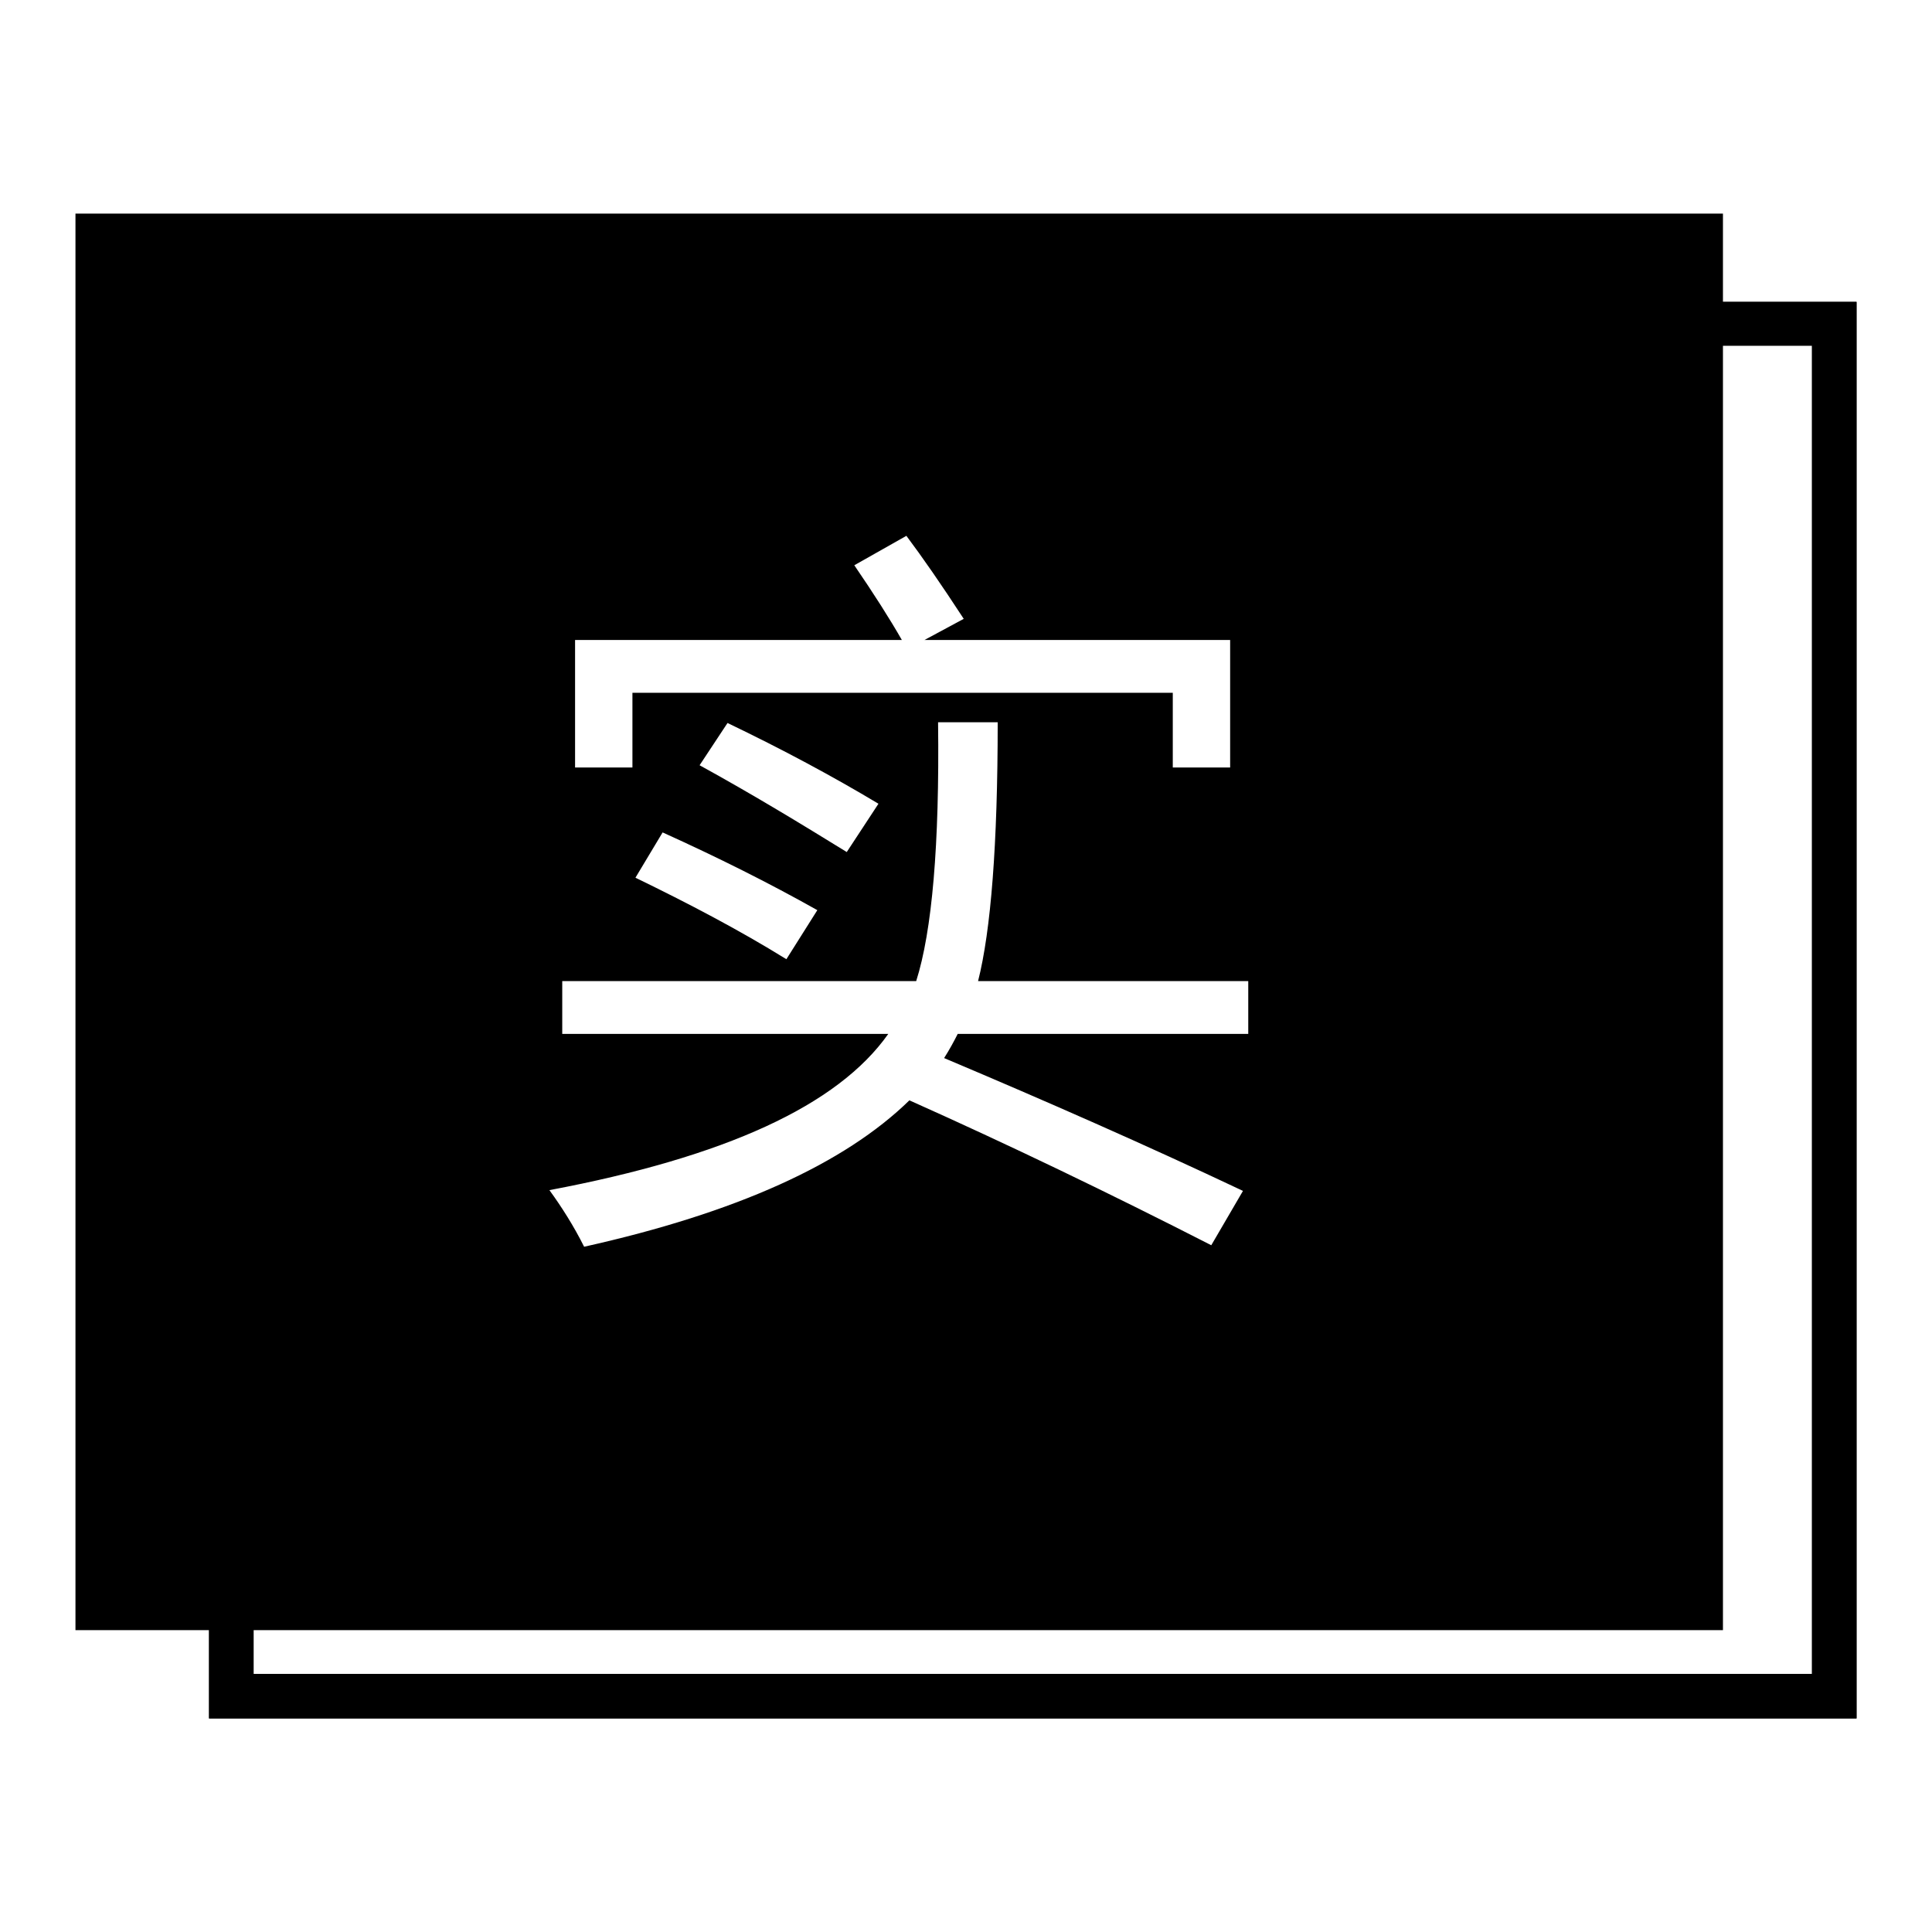 <?xml version="1.0" encoding="utf-8"?>
<!-- Svg Vector Icons : http://www.onlinewebfonts.com/icon -->
<!DOCTYPE svg PUBLIC "-//W3C//DTD SVG 1.1//EN" "http://www.w3.org/Graphics/SVG/1.1/DTD/svg11.dtd">
<svg version="1.1" xmlns="http://www.w3.org/2000/svg" xmlns:xlink="http://www.w3.org/1999/xlink" x="0px" y="0px" viewBox="0 0 256 256" enable-background="new 0 0 256 256" xml:space="preserve">
<g><g><path fill="#000000" d="M240.1,221.8v-176H33.6v176H240.1 M246,227.7H27.7V40H246V227.7L246,227.7L246,227.7z"/><path fill="#000000" d="M240.1,221.8v-176H33.6v176H240.1 M246,227.7H27.7V40H246V227.7L246,227.7L246,227.7z"/><path fill="#000000" d="M10,28.3V216h218.3V28.3H10z M76.2,84.8h43.3c-1.6-2.8-3.7-6.1-6.3-9.9l6.9-3.9c2.1,2.8,4.6,6.4,7.6,11l-5.2,2.8H163v16.9h-7.6v-9.9H83.8v9.9h-7.6V84.8z M92.7,101.4l3.7-5.6c7.3,3.5,14,7.1,20,10.7l-4.2,6.4C106.2,109.2,99.8,105.3,92.7,101.4z M108.3,120.6l-4.1,6.5c-6.3-3.9-13-7.4-20-10.8l3.6-6C95.1,113.6,101.9,117,108.3,120.6z M165.4,137h-38.5c-0.5,1-1.1,2.1-1.8,3.2c13.5,5.7,26.7,11.5,39.6,17.6l-4.2,7.2c-13.5-6.9-26.8-13.3-40-19.2c-8.6,8.4-22.9,14.9-43.1,19.4c-1.4-2.8-3-5.3-4.6-7.5c23.3-4.4,38.2-11.2,44.9-20.7H74.5v-7h46.9c2.1-6.6,3.1-18,2.9-34.3h7.9c0,16.2-0.9,27.6-2.6,34.3h35.8V137L165.4,137z"/></g></g>
</svg>